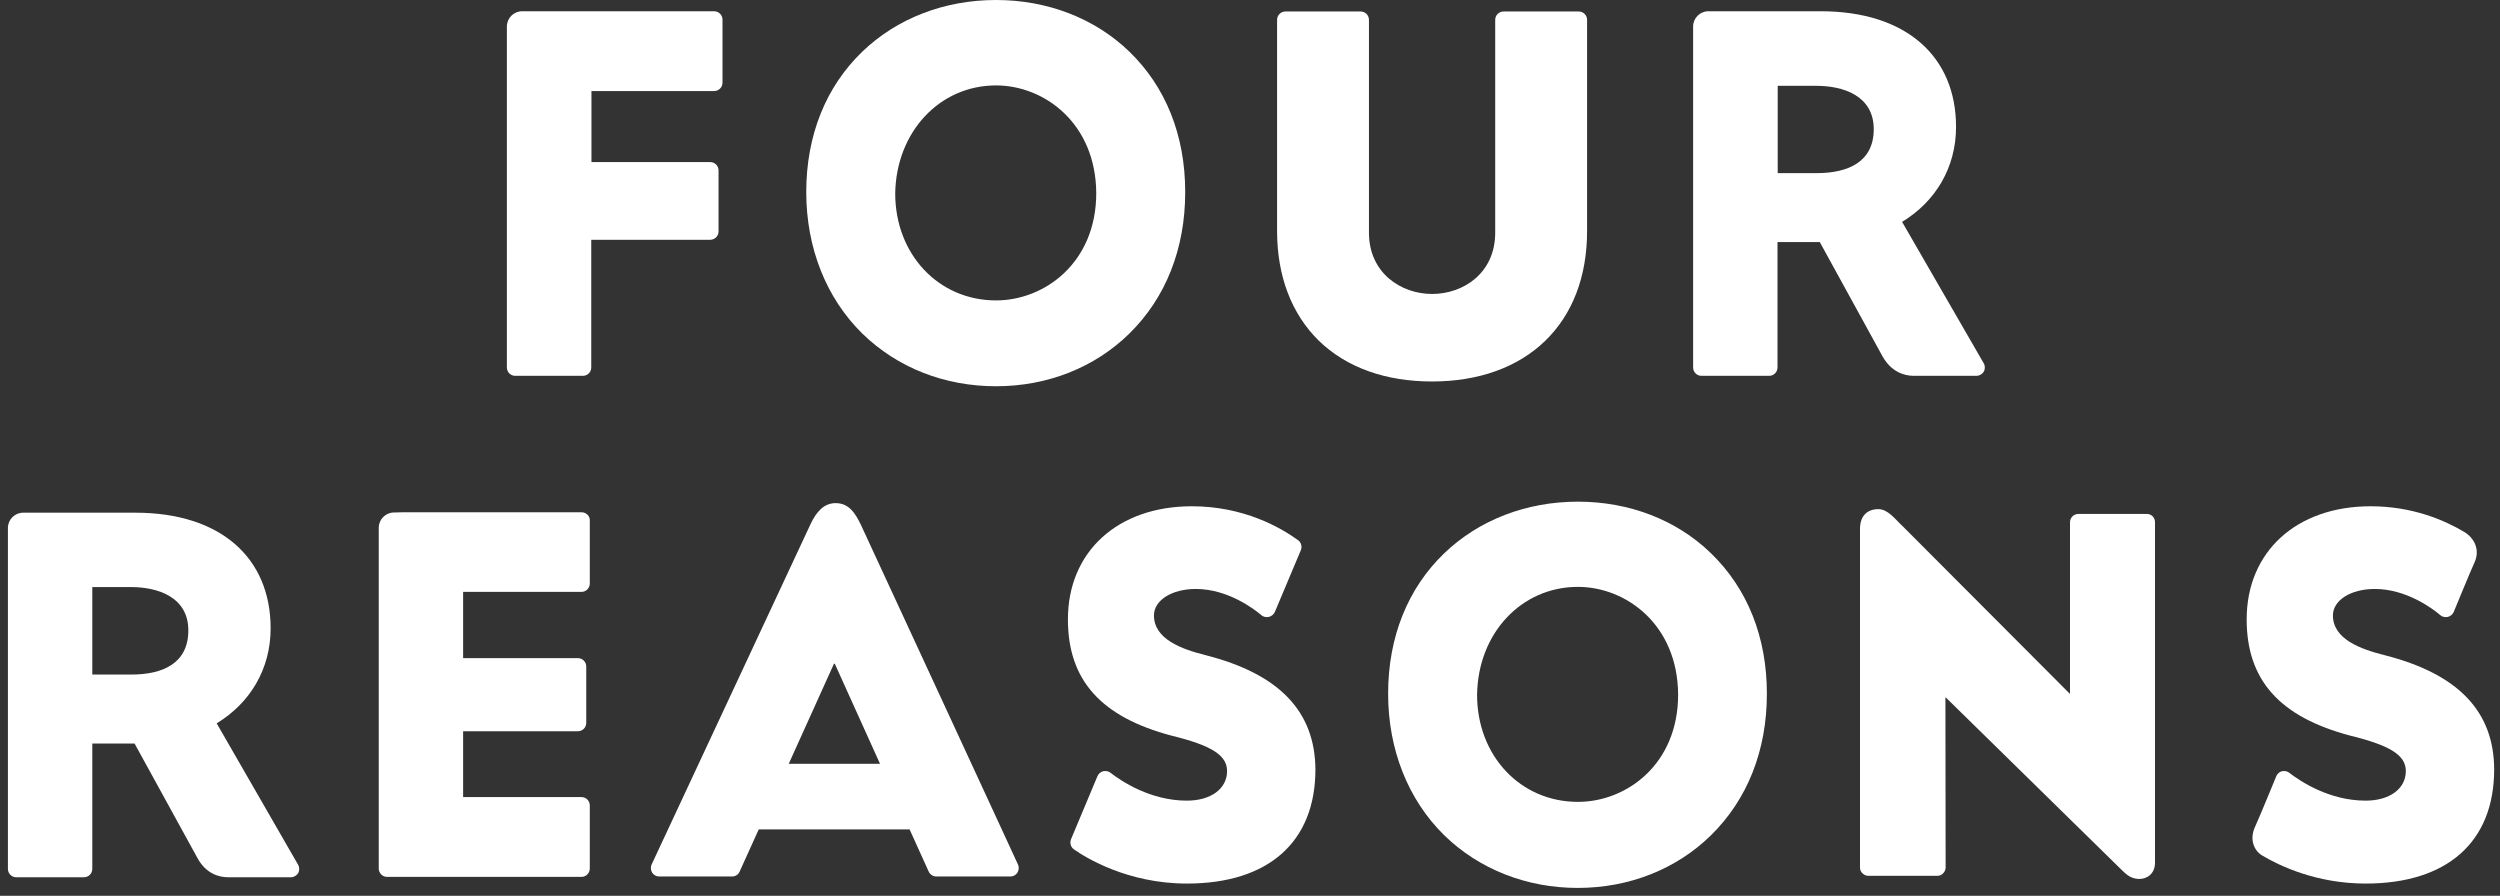 <?xml version="1.0" encoding="UTF-8"?> <svg xmlns="http://www.w3.org/2000/svg" width="120" height="43" viewBox="0 0 120 43" fill="none"><rect x="0" y="0" width="120" height="43" fill="#333333" stroke="none"/> <path d="M34.49 11.11V8.18C34.49 7.96 34.31 7.78 34.09 7.78H28.39V4.37H34.28C34.5 4.37 34.68 4.19 34.68 3.97V0.94C34.68 0.72 34.5 0.54 34.28 0.54H25.06C24.66 0.54 24.33 0.87 24.33 1.27V17.64C24.33 17.86 24.51 18.04 24.73 18.04H27.98C28.2 18.04 28.38 17.86 28.38 17.64V11.51H34.08C34.31 11.51 34.49 11.33 34.49 11.11Z" fill="white"></path> <path d="M74.17 16.36C75.49 15.08 76.18 13.261 76.18 11.091V0.951C76.18 0.731 76 0.551 75.78 0.551H72.17C71.95 0.551 71.77 0.731 71.77 0.951V11.17C71.77 13.1 70.25 14.11 68.74 14.11C67.24 14.11 65.71 13.1 65.71 11.17V0.951C65.71 0.731 65.53 0.551 65.31 0.551H61.7C61.48 0.551 61.3 0.731 61.3 0.951V11.091C61.3 13.261 62 15.08 63.31 16.36C64.63 17.64 66.5 18.311 68.74 18.311C70.98 18.311 72.86 17.63 74.17 16.36Z" fill="white"></path> <path d="M47.81 4.1C50.12 4.1 52.6 5.91 52.62 9.27C52.62 12.61 50.14 14.42 47.81 14.42C45.05 14.42 42.97 12.21 42.97 9.28C43.02 6.33 45.1 4.1 47.81 4.1ZM47.81 18.54C50.28 18.54 52.55 17.64 54.21 16.01C55.96 14.29 56.89 11.94 56.89 9.22C56.89 6.5 55.96 4.17 54.2 2.47C52.55 0.88 50.28 0 47.81 0C45.33 0 43.06 0.88 41.4 2.47C39.64 4.16 38.7 6.5 38.7 9.22C38.7 11.9 39.66 14.31 41.39 16.01C43.07 17.65 45.34 18.54 47.81 18.54Z" fill="white"></path> <path d="M57.88 31.451C56.72 31.161 55.39 30.68 55.39 29.541C55.39 28.811 56.25 28.27 57.4 28.27C58.93 28.27 60.2 29.231 60.55 29.531C60.62 29.591 60.71 29.621 60.81 29.621C60.84 29.621 60.87 29.62 60.91 29.61C61.03 29.58 61.14 29.49 61.19 29.38L62.44 26.411C62.51 26.241 62.46 26.041 62.31 25.931C61.47 25.321 59.7 24.301 57.21 24.301C53.65 24.301 51.26 26.48 51.26 29.73C51.26 32.641 52.84 34.41 56.23 35.31C58.15 35.781 58.9 36.251 58.9 37.011C58.9 37.861 58.12 38.431 56.97 38.431C55.21 38.431 53.82 37.491 53.3 37.091C53.23 37.031 53.14 37.011 53.05 37.011C53.02 37.011 52.98 37.011 52.95 37.02C52.83 37.05 52.73 37.141 52.68 37.251L51.41 40.281C51.34 40.451 51.39 40.66 51.55 40.77C52.1 41.16 54.12 42.411 56.97 42.411C60.89 42.411 63.14 40.411 63.14 36.931C63.12 34.141 61.4 32.351 57.88 31.451Z" fill="white"></path> <path d="M75.74 38.49C72.98 38.49 70.9 36.28 70.9 33.35C70.94 30.4 73.02 28.17 75.74 28.17C78.05 28.17 80.53 29.98 80.55 33.34C80.55 36.69 78.07 38.49 75.74 38.49ZM75.74 24.08C73.26 24.08 70.99 24.96 69.33 26.55C67.57 28.24 66.63 30.58 66.63 33.3C66.63 35.98 67.59 38.39 69.32 40.09C70.99 41.72 73.27 42.62 75.73 42.62C78.2 42.62 80.47 41.72 82.13 40.09C83.88 38.37 84.81 36.02 84.81 33.3C84.81 30.58 83.88 28.25 82.12 26.55C80.47 24.95 78.2 24.08 75.74 24.08Z" fill="white"></path> <path d="M114.47 31.451C113.31 31.161 111.98 30.68 111.98 29.541C111.98 28.811 112.84 28.27 113.99 28.27C115.52 28.27 116.79 29.231 117.14 29.531C117.21 29.591 117.3 29.621 117.4 29.621C117.43 29.621 117.46 29.62 117.5 29.61C117.62 29.58 117.73 29.491 117.78 29.371C117.79 29.351 118.58 27.421 118.77 27.011C119.07 26.371 118.74 25.801 118.28 25.531C117.34 24.971 115.8 24.301 113.79 24.301C110.23 24.301 107.84 26.48 107.84 29.73C107.84 32.641 109.42 34.41 112.81 35.31C114.73 35.781 115.48 36.251 115.48 37.011C115.48 37.861 114.7 38.431 113.55 38.431C111.79 38.431 110.4 37.491 109.88 37.091C109.81 37.031 109.72 37.011 109.63 37.011C109.6 37.011 109.56 37.011 109.53 37.02C109.41 37.05 109.31 37.141 109.26 37.261C109.25 37.281 108.45 39.24 108.25 39.67C107.95 40.31 108.21 40.84 108.58 41.06C109.43 41.571 111.21 42.411 113.55 42.411C117.47 42.411 119.72 40.411 119.72 36.931C119.71 34.141 117.99 32.351 114.47 31.451Z" fill="white"></path> <path d="M37.86 36.661L40.03 31.86H40.07L42.24 36.661H37.86ZM41.35 25.25C41.05 24.601 40.73 24.15 40.11 24.15C39.54 24.15 39.18 24.58 38.91 25.15C38.57 25.87 31.28 41.491 31.28 41.491C31.22 41.621 31.23 41.76 31.3 41.88C31.37 42 31.5 42.071 31.64 42.071H35.14C35.3 42.071 35.44 41.981 35.5 41.841L36.42 39.81H43.66L44.58 41.841C44.65 41.981 44.79 42.071 44.94 42.071H48.5C48.64 42.071 48.77 42 48.84 41.88C48.91 41.76 48.92 41.621 48.86 41.491C48.87 41.501 41.76 26.131 41.35 25.25Z" fill="white"></path> <path d="M103.05 24.669H99.76C99.54 24.669 99.36 24.85 99.36 25.07V33.29H99.34L91.33 25.26C90.97 24.93 90.63 24.439 90.16 24.439C89.63 24.439 89.28 24.76 89.28 25.39C89.28 26.27 89.28 41.64 89.28 41.64C89.28 41.75 89.32 41.849 89.4 41.919C89.48 41.999 89.58 42.04 89.68 42.04H92.99C93.1 42.04 93.2 41.999 93.27 41.919C93.35 41.839 93.39 41.74 93.39 41.64L93.38 33.48H93.4L101.71 41.629C101.99 41.889 102.21 42.19 102.69 42.19C103.07 42.19 103.44 41.93 103.44 41.41V25.08C103.45 24.85 103.27 24.669 103.05 24.669Z" fill="white"></path> <path d="M27.92 24.59H19.3L18.91 24.6C18.51 24.6 18.18 24.93 18.18 25.33V41.69C18.18 41.91 18.36 42.09 18.58 42.09H27.91C28.13 42.09 28.31 41.91 28.31 41.69V38.66C28.31 38.44 28.13 38.26 27.91 38.26H22.23V35.1H27.74C27.96 35.1 28.14 34.92 28.14 34.7V31.99C28.14 31.77 27.96 31.59 27.74 31.59H22.23V28.41H27.91C28.13 28.41 28.31 28.23 28.31 28.01V24.98C28.32 24.77 28.14 24.59 27.92 24.59Z" fill="white"></path> <path d="M87.2 8.31H85.33V4.12H87.2C88.43 4.12 89.94 4.57 89.94 6.2C89.94 7.76 88.73 8.31 87.2 8.31ZM91.87 18.04H94.87C95.01 18.04 95.15 17.96 95.22 17.84C95.29 17.72 95.29 17.56 95.22 17.44L91.3 10.65C92.9 9.68 93.89 8.05 93.89 6.09C93.89 2.72 91.51 0.54 87.39 0.54H82C81.6 0.54 81.27 0.87 81.27 1.27V17.64C81.27 17.86 81.45 18.04 81.67 18.04H84.92C85.14 18.04 85.32 17.86 85.32 17.64V11.62H87.35L90.37 17.12C90.79 17.85 91.39 18.04 91.87 18.04Z" fill="white"></path> <path d="M6.3 32.379H4.43V28.18H6.3C7.53 28.18 9.04 28.63 9.04 30.26C9.04 31.83 7.83 32.379 6.3 32.379ZM10.4 34.72C12 33.75 12.99 32.12 12.99 30.16C12.99 26.79 10.61 24.609 6.49 24.609H1.11C0.71 24.609 0.38 24.94 0.38 25.34V41.709C0.38 41.929 0.56 42.109 0.78 42.109H4.03C4.25 42.109 4.43 41.929 4.43 41.709V35.69H6.46L9.48 41.19C9.88 41.919 10.48 42.109 10.96 42.109H13.96C14.1 42.109 14.24 42.03 14.31 41.91C14.38 41.79 14.38 41.63 14.31 41.51L10.4 34.72Z" fill="white"></path> </svg> 